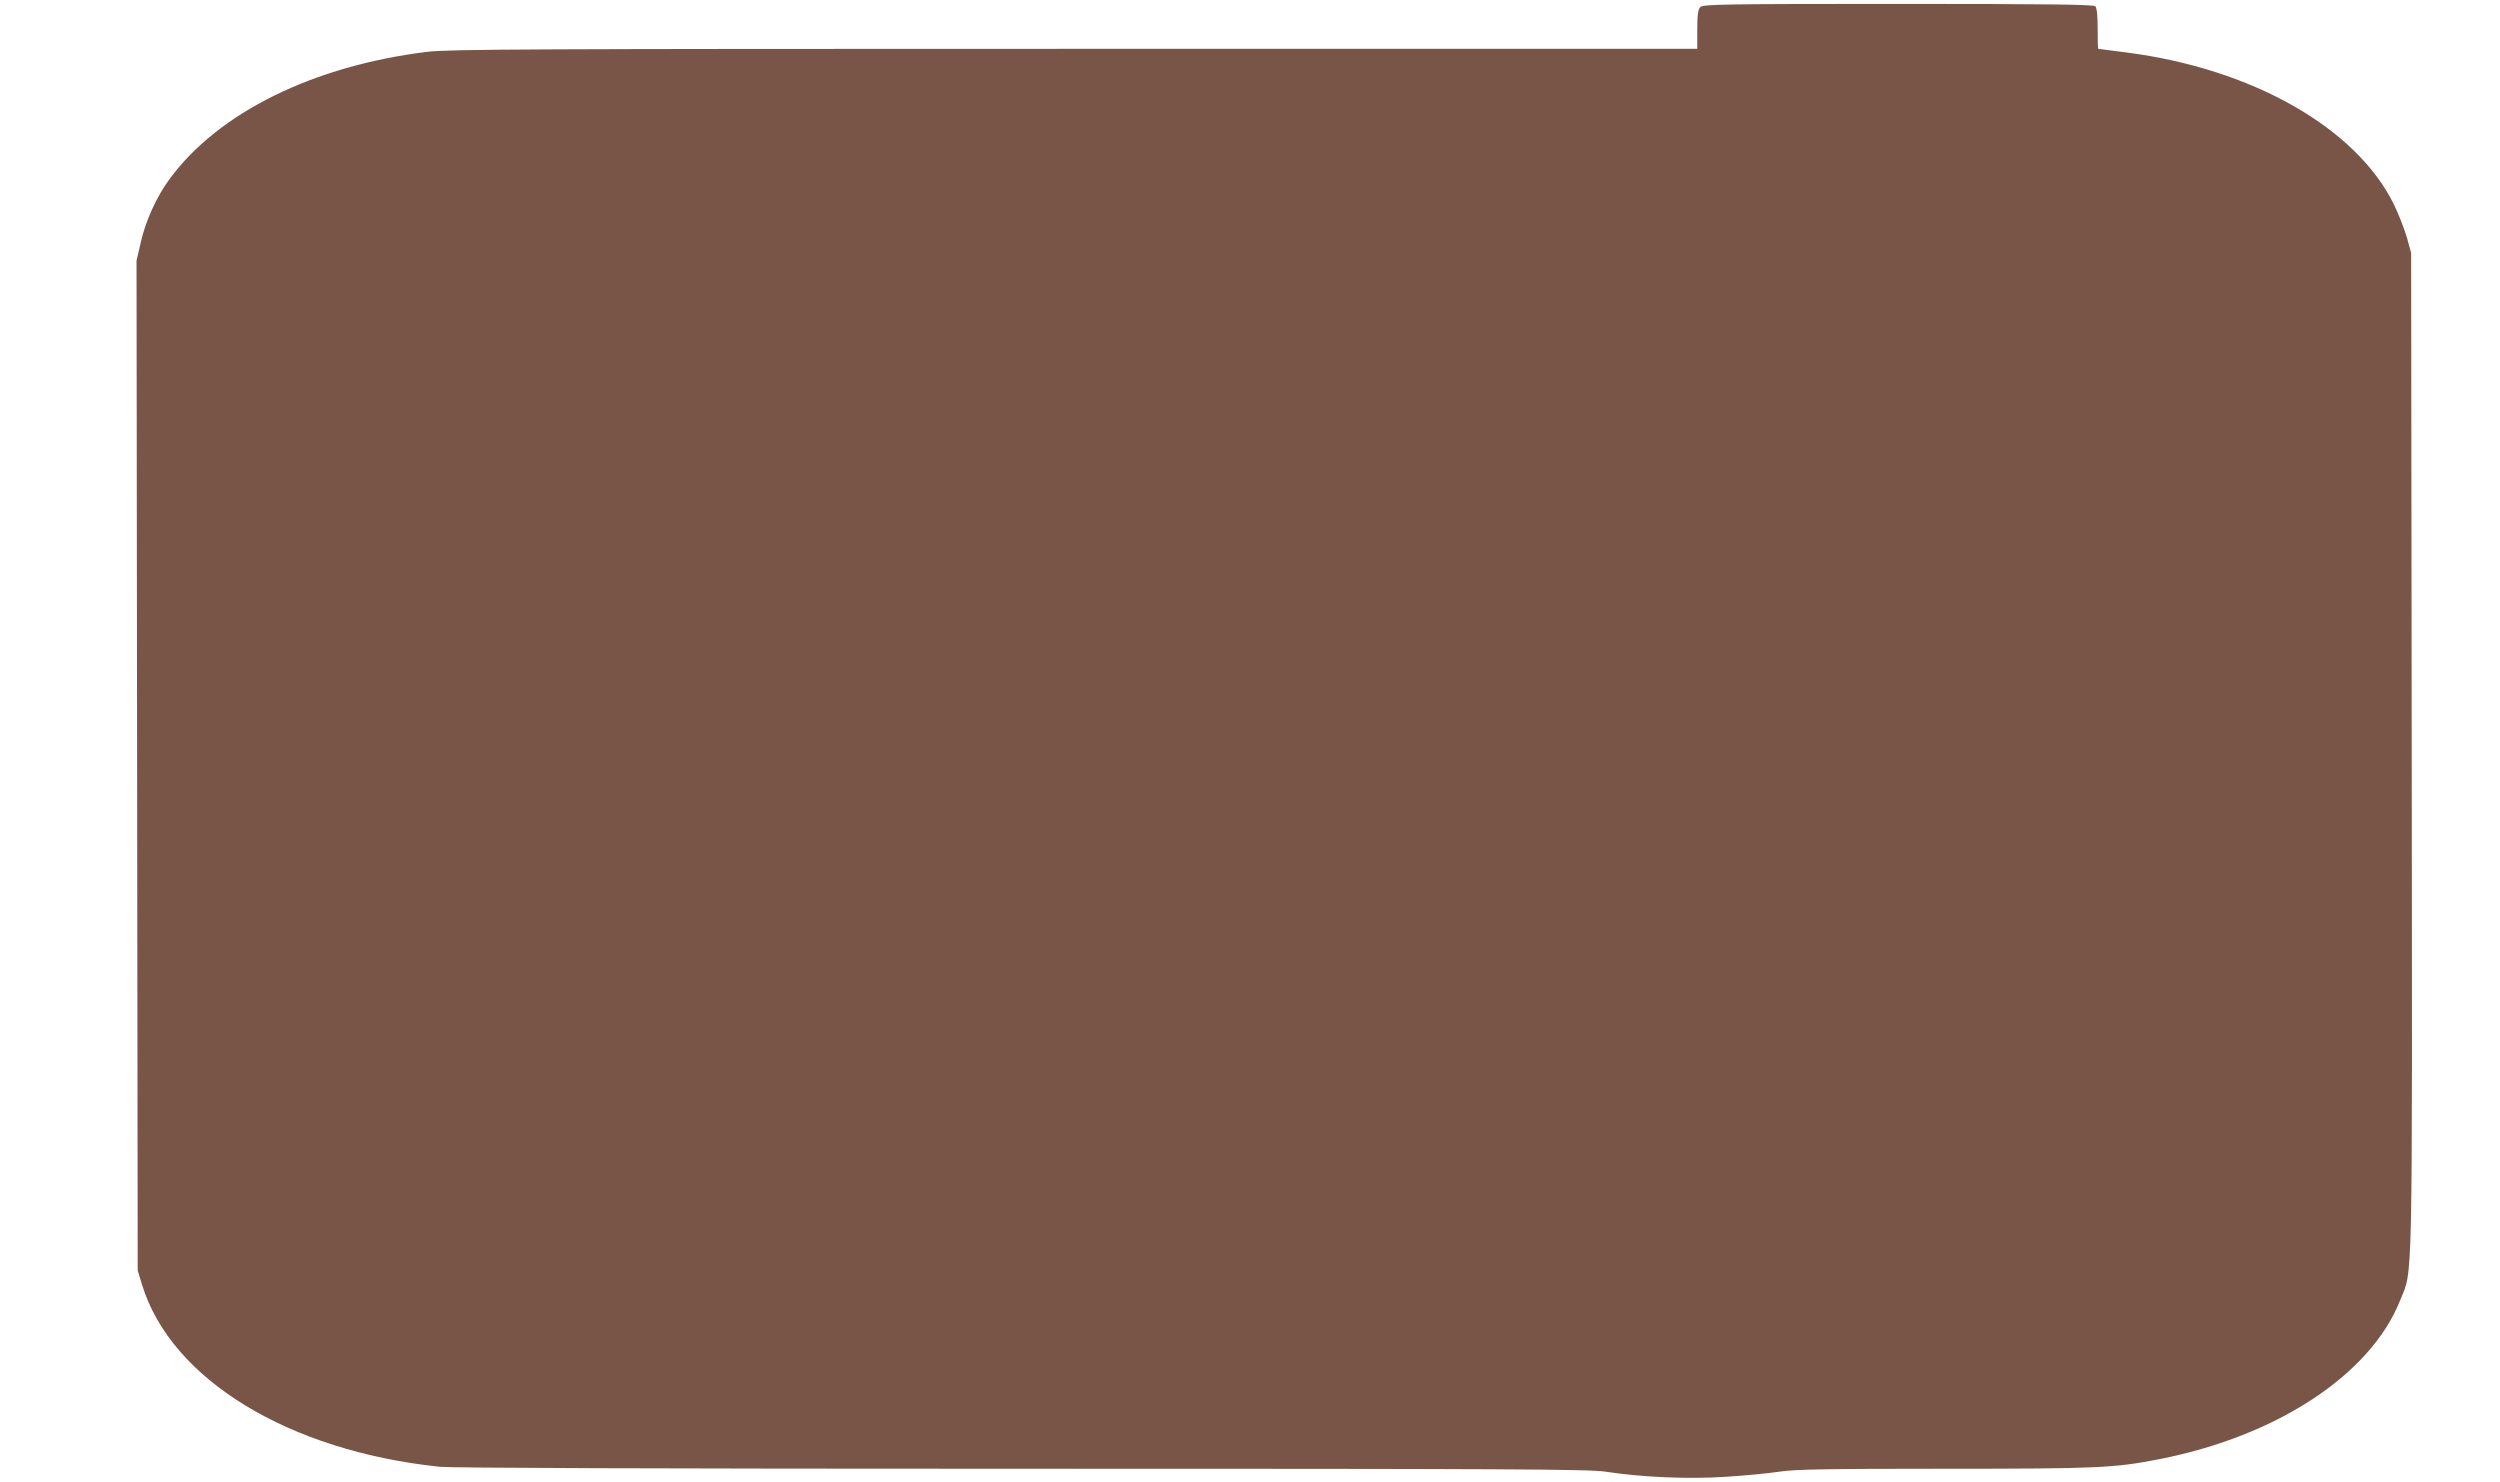 <?xml version="1.0" standalone="no"?>
<!DOCTYPE svg PUBLIC "-//W3C//DTD SVG 20010904//EN"
 "http://www.w3.org/TR/2001/REC-SVG-20010904/DTD/svg10.dtd">
<svg version="1.0" xmlns="http://www.w3.org/2000/svg"
 width="1280pt" height="759pt" viewBox="0 0 1280 759"
 preserveAspectRatio="xMidYMid meet">
<g transform="translate(0,759) scale(0.1,-0.1)"
fill="#795548" stroke="none">
<path d="M8706 7554 c-12 -12 -16 -38 -16 -115 l0 -99 -3188 0 c-2784 0 -3203
-2 -3312 -15 -584 -71 -1072 -311 -1322 -652 -66 -89 -123 -215 -147 -323
l-22 -95 3 -2585 3 -2585 23 -75 c149 -483 750 -849 1524 -930 63 -6 1110 -10
2985 -10 2476 0 2902 -2 2983 -15 189 -29 429 -39 619 -26 97 6 219 18 271 26
77 12 239 15 845 15 789 0 871 4 1100 49 604 118 1084 434 1234 814 65 163 62
-6 59 2807 l-3 2555 -22 80 c-13 44 -43 121 -67 170 -193 391 -725 693 -1366
776 -80 10 -146 19 -147 19 -2 0 -3 46 -3 103 0 67 -4 107 -12 115 -9 9 -247
12 -1009 12 -894 0 -999 -2 -1013 -16z"/>
</g>
</svg>
